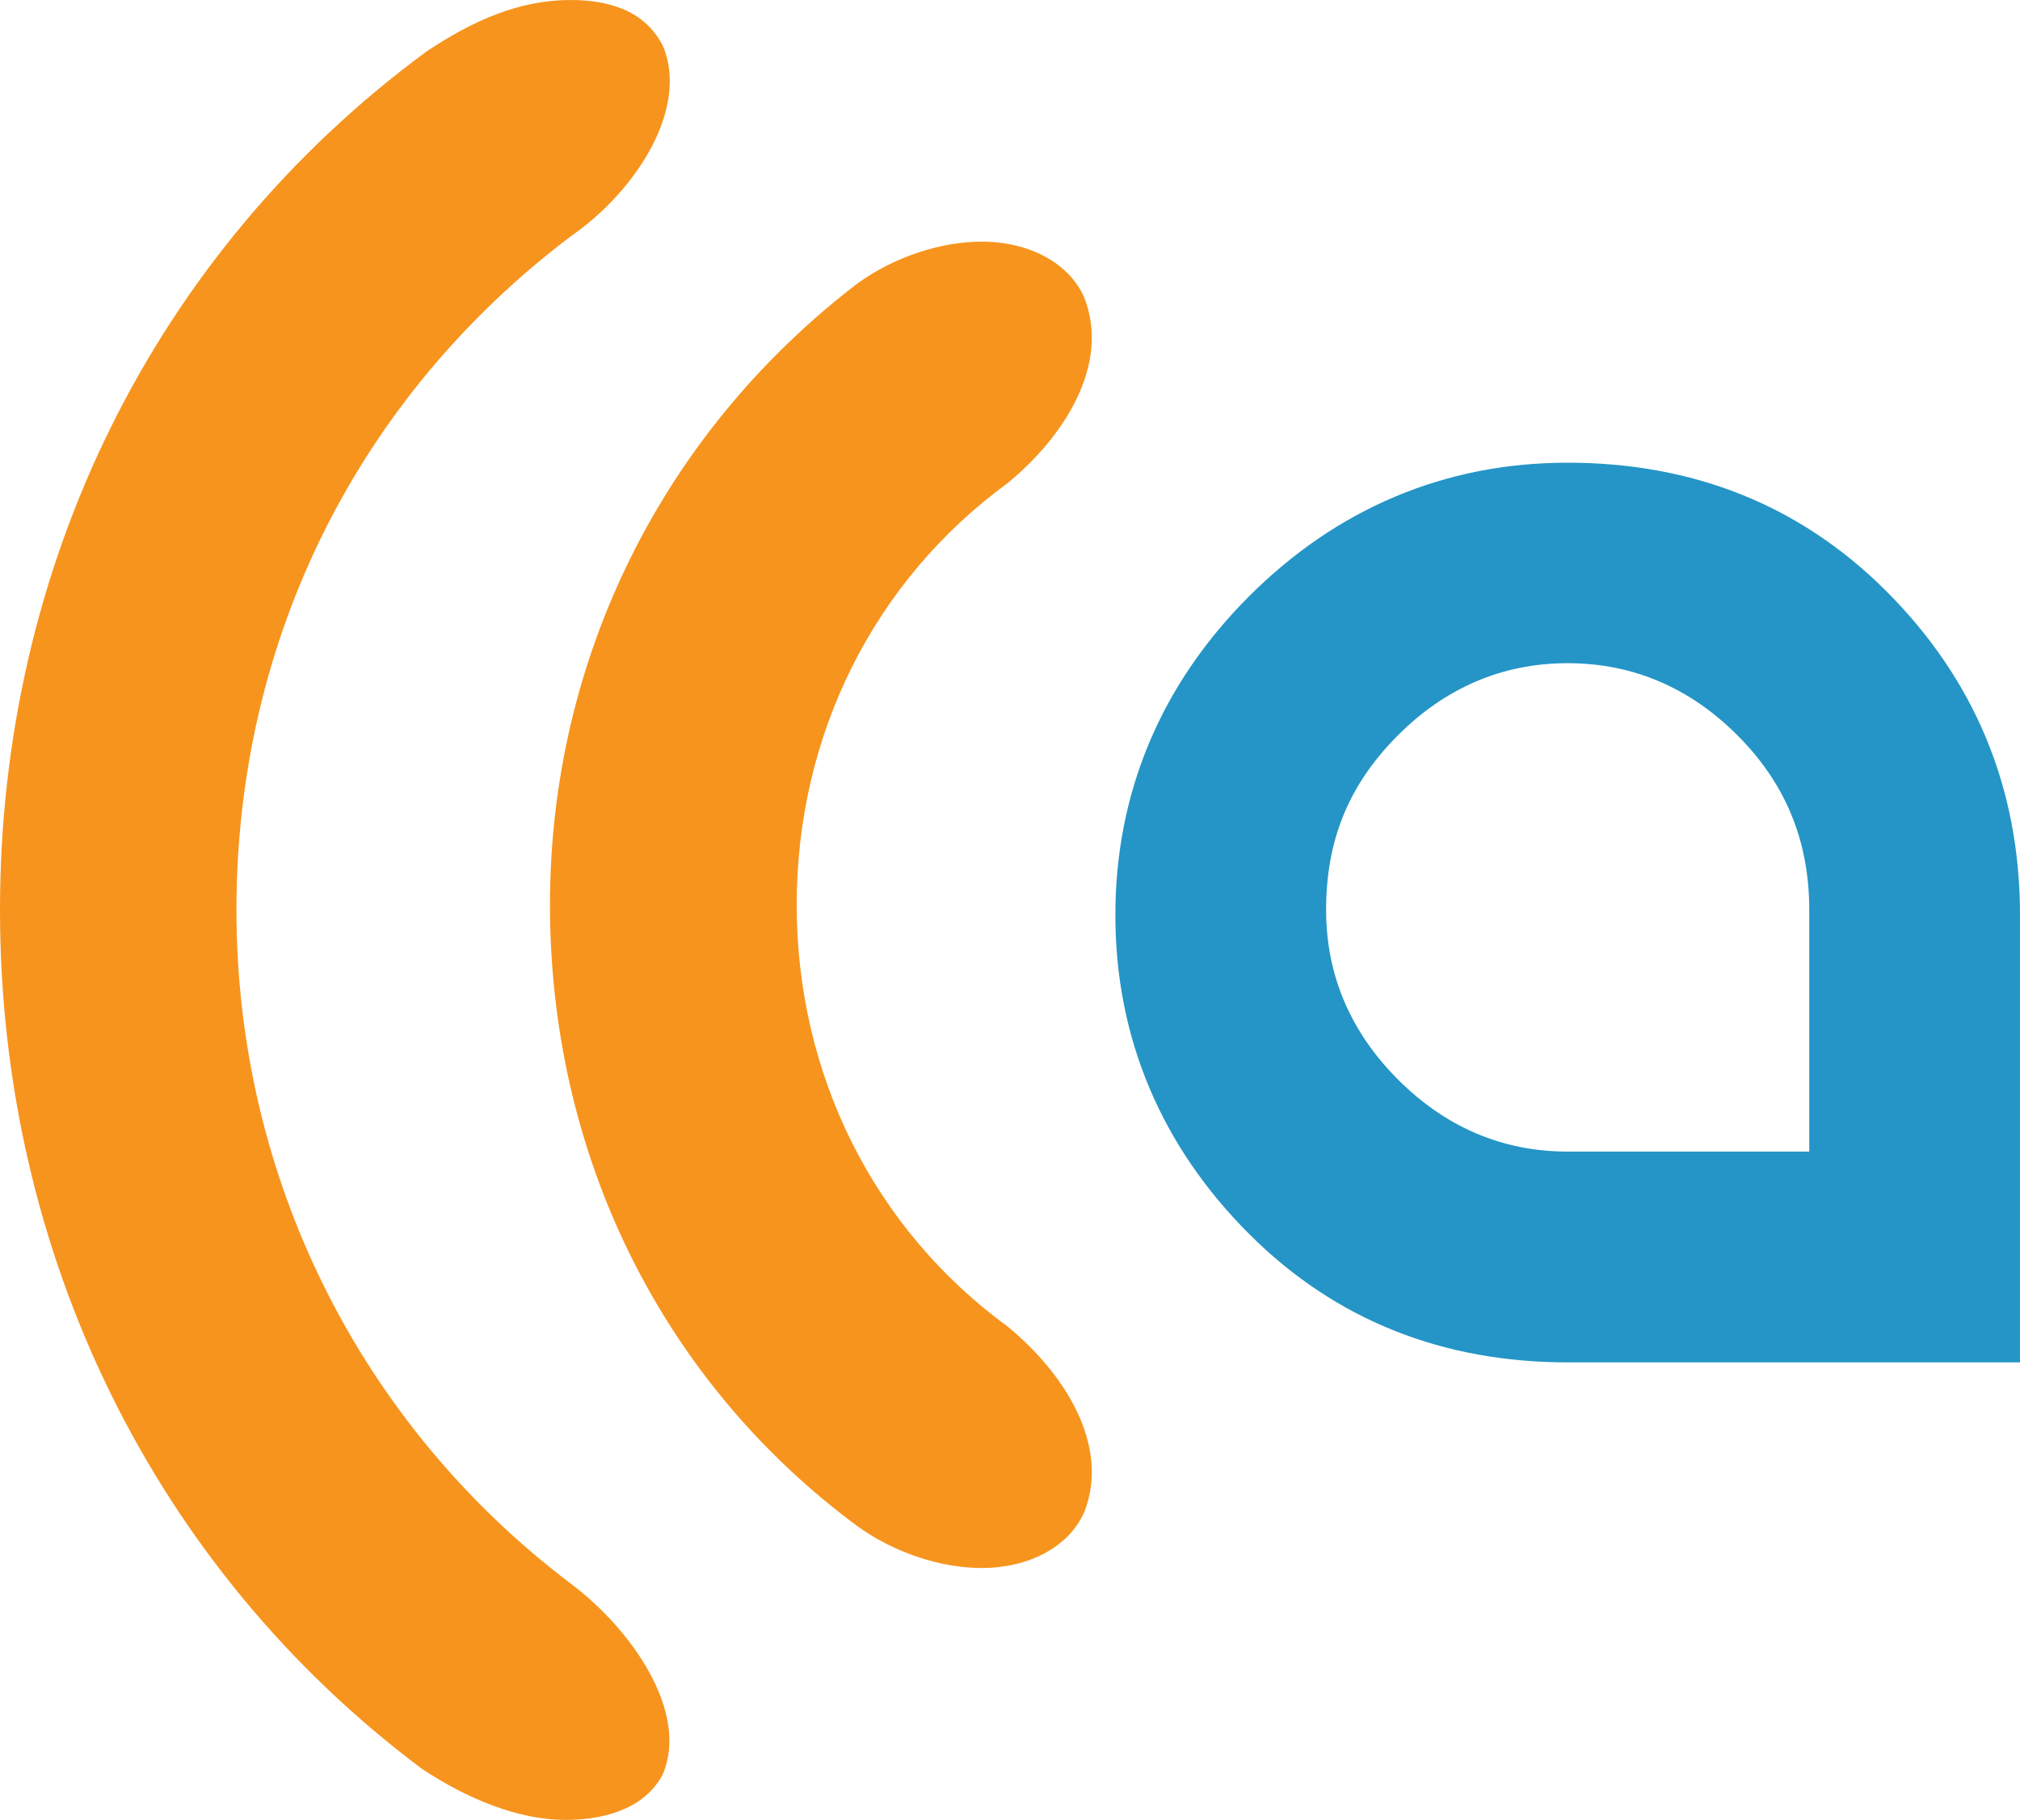 <svg xmlns="http://www.w3.org/2000/svg" xml:space="preserve" id="Layer_1" x="0" y="0" version="1.1" viewBox="0 0 39.3 35.4"><style>.st1{fill:#f7941d}</style><path fill="#2495c6" d="M36.7 11.5C35 9.8 32.9 9 30.5 9c-2.4 0-4.5.9-6.2 2.6-1.7 1.7-2.6 3.8-2.6 6.2 0 2.4.9 4.5 2.6 6.2 1.7 1.7 3.8 2.5 6.2 2.5h8.8v-8.7c0-2.5-.9-4.6-2.6-6.3zm-10.9 6.2c0-1.3.4-2.4 1.4-3.4.9-.9 2-1.4 3.3-1.4 1.3 0 2.4.5 3.3 1.4.9.9 1.4 2 1.4 3.4v4.7h-4.7c-1.3 0-2.4-.5-3.3-1.4-.9-.9-1.4-2-1.4-3.3z"/><path d="M11 35.4c-.9 0-1.9-.4-2.8-1C3 30.5 0 24.4 0 17.7 0 11 3 4.9 8.3 1c.9-.6 1.8-1 2.8-1 .9 0 1.5.3 1.8.9.5 1.2-.5 2.8-1.8 3.7C7 7.7 4.6 12.4 4.6 17.7c0 5.2 2.4 10 6.5 13.1 1.2.9 2.3 2.5 1.8 3.7-.3.6-1 .9-1.9.9z" class="st1"/><path d="M19.1 30.5c-.8 0-1.7-.3-2.4-.8-3.8-2.8-6-7.2-6-12.1 0-4.8 2.2-9.2 6-12.1.7-.5 1.6-.8 2.4-.8.9 0 1.7.4 2 1.1.5 1.3-.4 2.7-1.5 3.6-2.6 1.9-4.1 4.9-4.1 8.2 0 3.3 1.5 6.3 4.1 8.2 1.1.9 2 2.3 1.5 3.6-.3.7-1.1 1.1-2 1.1z" class="st1"/></svg>